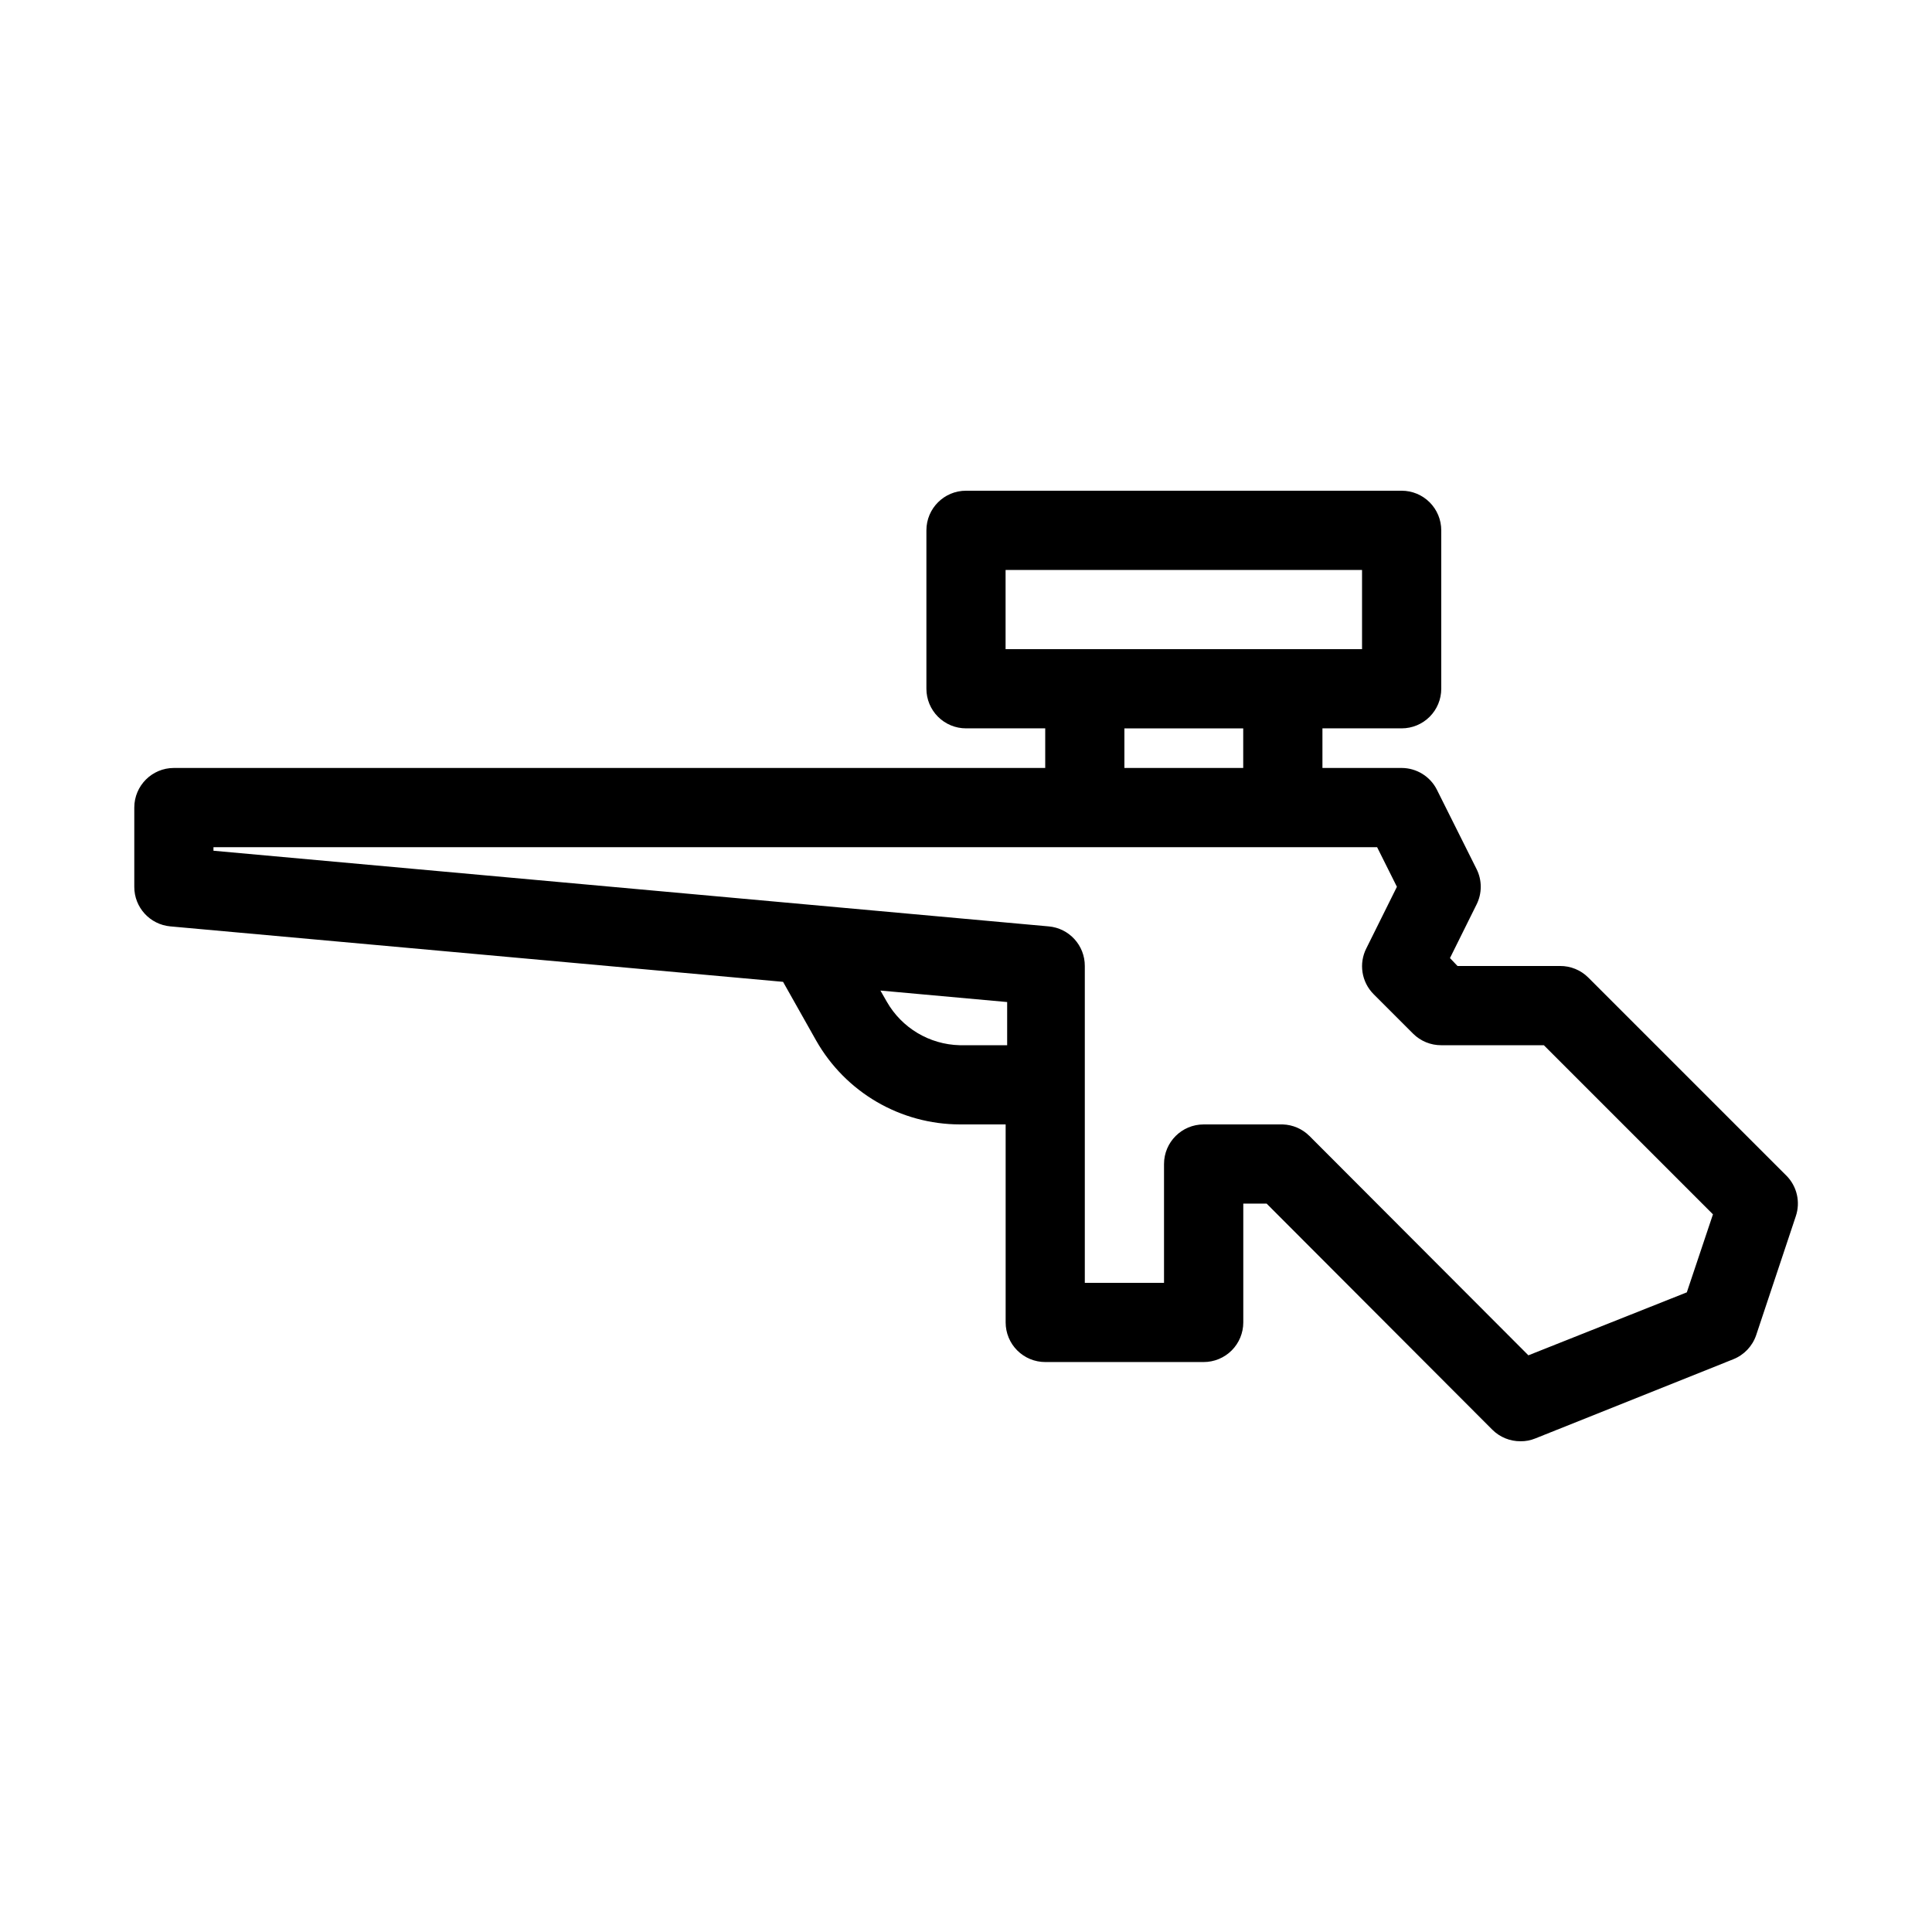 <?xml version="1.0" encoding="UTF-8"?>
<!-- Uploaded to: ICON Repo, www.svgrepo.com, Generator: ICON Repo Mixer Tools -->
<svg fill="#000000" width="800px" height="800px" version="1.1" viewBox="144 144 512 512" xmlns="http://www.w3.org/2000/svg">
 <path d="m617.37 455.52-52.48-52.48c-1.98-1.965-4.66-3.062-7.453-3.043h-27.184l-1.996-2.098 7.031-14.168 0.004-0.004c1.496-2.973 1.496-6.477 0-9.445l-10.496-20.992c-1.777-3.531-5.391-5.762-9.344-5.773h-20.992v-10.496h20.992c2.785 0 5.457-1.105 7.422-3.074 1.969-1.969 3.074-4.641 3.074-7.422v-41.984c0-2.785-1.105-5.453-3.074-7.422-1.965-1.969-4.637-3.074-7.422-3.074h-115.45c-5.797 0-10.496 4.699-10.496 10.496v41.984c0 2.781 1.105 5.453 3.074 7.422s4.637 3.074 7.422 3.074h20.992v10.496h-230.91c-5.797 0-10.496 4.699-10.496 10.496v20.992c-0.023 5.445 4.125 10.004 9.551 10.496l162.38 14.695 8.816 15.641v-0.004c3.824 6.707 9.352 12.289 16.023 16.18 6.668 3.887 14.25 5.945 21.973 5.969h12.176v52.48-0.004c0 2.785 1.105 5.457 3.074 7.422 1.969 1.969 4.637 3.074 7.422 3.074h41.984c2.781 0 5.453-1.105 7.422-3.074 1.965-1.965 3.074-4.637 3.074-7.422v-31.484h6.191l59.828 59.934v-0.004c1.98 1.965 4.66 3.062 7.449 3.043 1.332 0.02 2.652-0.23 3.887-0.734l52.48-20.992c2.871-1.133 5.098-3.477 6.086-6.402l10.496-31.488c1.289-3.789 0.312-7.981-2.519-10.809zm-206.88-160.48h94.465v20.992h-94.465zm31.488 41.984h31.488v10.496h-31.488zm-43.664 83.969c-8.016-0.199-15.344-4.582-19.312-11.547l-1.68-2.938 33.586 3.043v11.441zm192.71 65.492-41.984 16.688-58.043-58.148v0.004c-1.879-1.867-4.391-2.953-7.035-3.043h-20.988c-5.797 0-10.496 4.699-10.496 10.496v31.488l-20.992-0.004v-83.965c0.02-5.449-4.129-10.008-9.555-10.496l-221.36-20.051v-0.941h308.38l5.246 10.496-8.082 16.27v-0.004c-2.07 4.043-1.309 8.953 1.891 12.176l10.496 10.496c1.98 1.965 4.66 3.062 7.449 3.047h27.184l44.816 44.816z"/>
</svg>